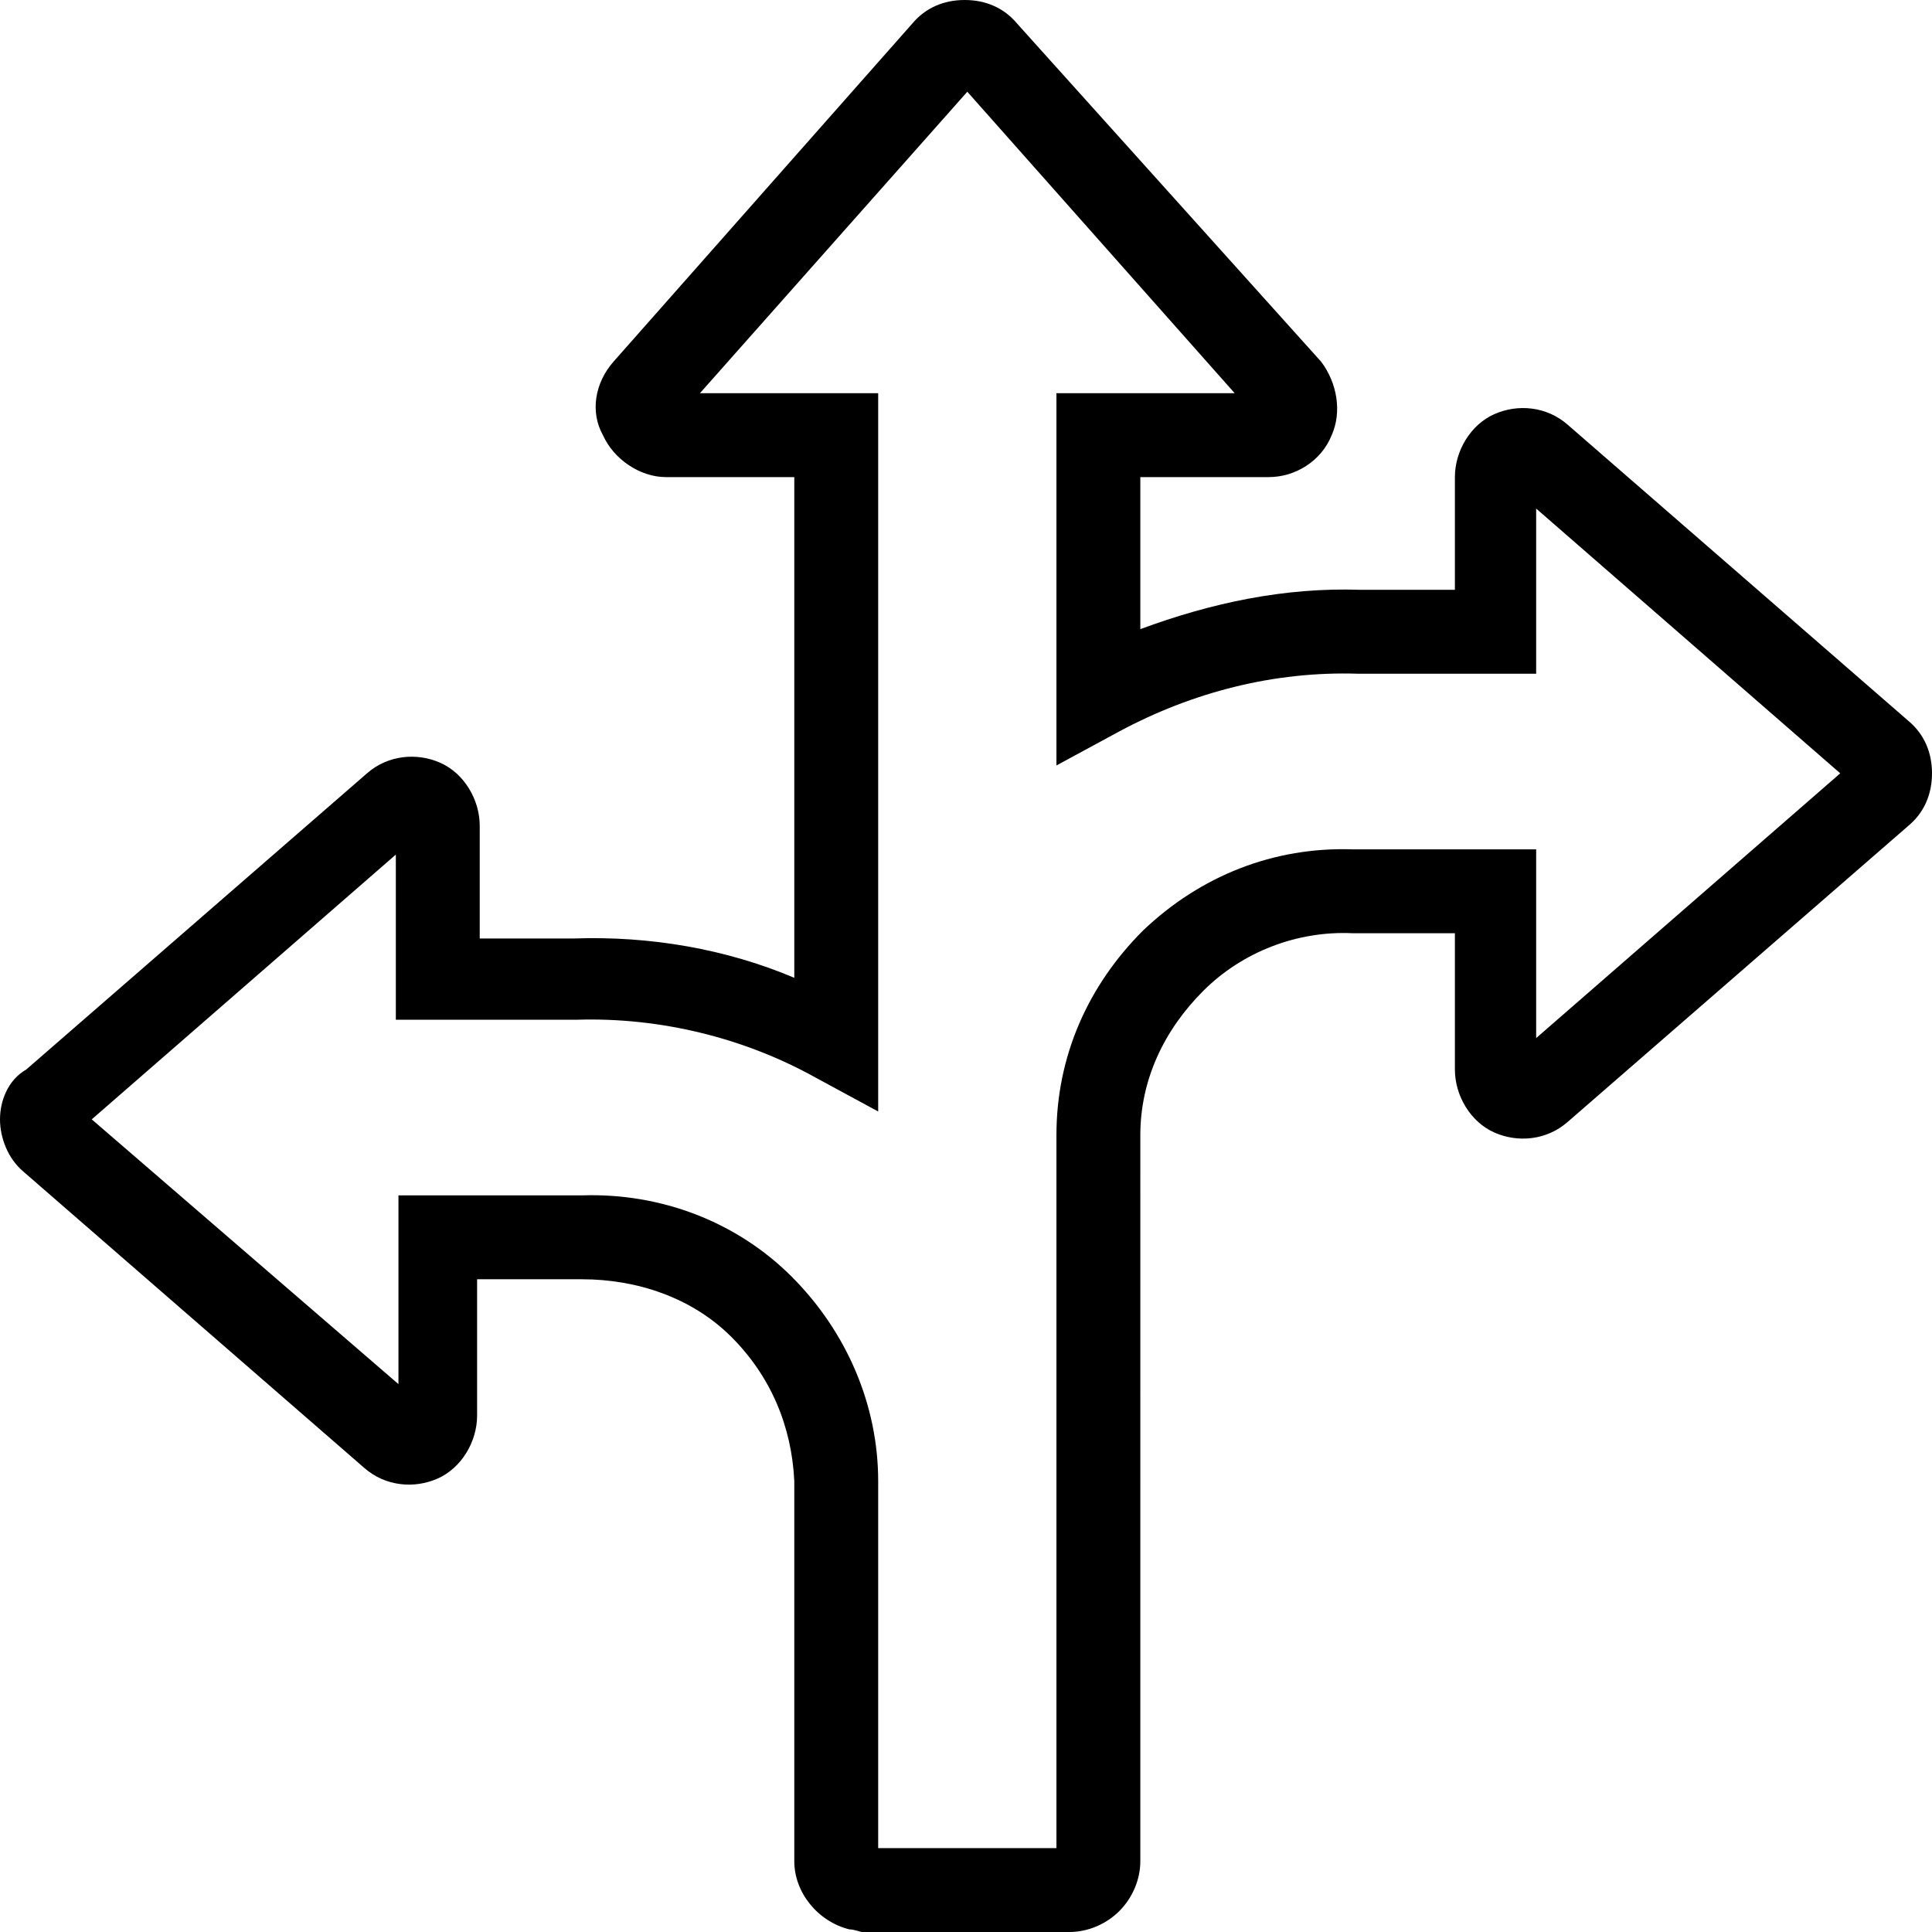 <?xml version="1.0" encoding="iso-8859-1"?>
<!-- Generator: Adobe Illustrator 28.0.0, SVG Export Plug-In . SVG Version: 6.00 Build 0)  -->
<svg version="1.1"
	 id="svg2" xmlns:svg="http://www.w3.org/2000/svg" xmlns:sodipodi="http://sodipodi.sourceforge.net/DTD/sodipodi-0.dtd" xmlns:inkscape="http://www.inkscape.org/namespaces/inkscape"
	 xmlns="http://www.w3.org/2000/svg" xmlns:xlink="http://www.w3.org/1999/xlink" x="0px" y="0px" viewBox="0 0 73.7 73.7"
	 style="enable-background:new 0 0 73.7 73.7;" xml:space="preserve">
<sodipodi:namedview  bordercolor="#666666" borderopacity="1.0" id="namedview4" inkscape:pagecheckerboard="0" inkscape:pageopacity="0.0" inkscape:pageshadow="2" pagecolor="#ffffff">
	</sodipodi:namedview>
<g id="g8">
	<path d="M72.8,27.5l-13-11.3c-0.8-0.7-1.9-0.8-2.8-0.4c-0.9,0.4-1.5,1.4-1.5,2.4v4.3h-3.6C49,22.4,46.2,23,43.5,24v-5.8h4.9
		c1,0,2-0.6,2.4-1.6c0.4-0.9,0.2-2-0.4-2.8L38.8,0.9c-0.5-0.6-1.2-0.9-2-0.9s-1.5,0.3-2,0.9L23.4,13.8c-0.7,0.8-0.9,1.9-0.4,2.8
		c0.4,0.9,1.4,1.6,2.4,1.6h4.9v19.1c-2.6-1.1-5.5-1.6-8.4-1.5h-3.6v-4.3c0-1-0.6-2-1.5-2.4c-0.9-0.4-2-0.3-2.8,0.4L1,40.8
		c-0.7,0.4-1,1.2-1,1.9s0.3,1.5,0.9,2l13,11.3c0.8,0.7,1.9,0.8,2.8,0.4c0.9-0.4,1.5-1.4,1.5-2.4v-5.2h3.9h0.1c2.1,0,4.2,0.7,5.7,2.2
		s2.3,3.4,2.4,5.5V71c0,1.2,0.9,2.3,2.1,2.6c0.2,0,0.4,0.1,0.5,0.1h7.9c0.7,0,1.4-0.3,1.9-0.8s0.8-1.2,0.8-1.9V43.3
		c0-2.1,0.9-4,2.4-5.5s3.6-2.3,5.7-2.2h3.9v5.2c0,1,0.6,2,1.5,2.4s2,0.3,2.8-0.4l13-11.3c0.6-0.5,0.9-1.2,0.9-2S73.4,28,72.8,27.5z
		 M58.6,39.6v-7.2h-7c-3-0.1-5.8,1-8,3.1c-2.1,2.1-3.3,4.8-3.3,7.8v27.2h-6.8v-14c0-2.9-1.2-5.7-3.3-7.8c-2.1-2.1-5-3.2-8-3.1h-7
		v7.2L3.5,42.7l11.6-10.1v6.3h6.8H22c3.2-0.1,6.4,0.7,9.1,2.2l2.4,1.3V15h-6.8L36.9,3.5L47.1,15h-6.8v14.2l2.4-1.3
		c2.8-1.5,5.9-2.3,9.1-2.2h6.8v-6.3l11.6,10.1L58.6,39.6z"/>
</g>
</svg>
